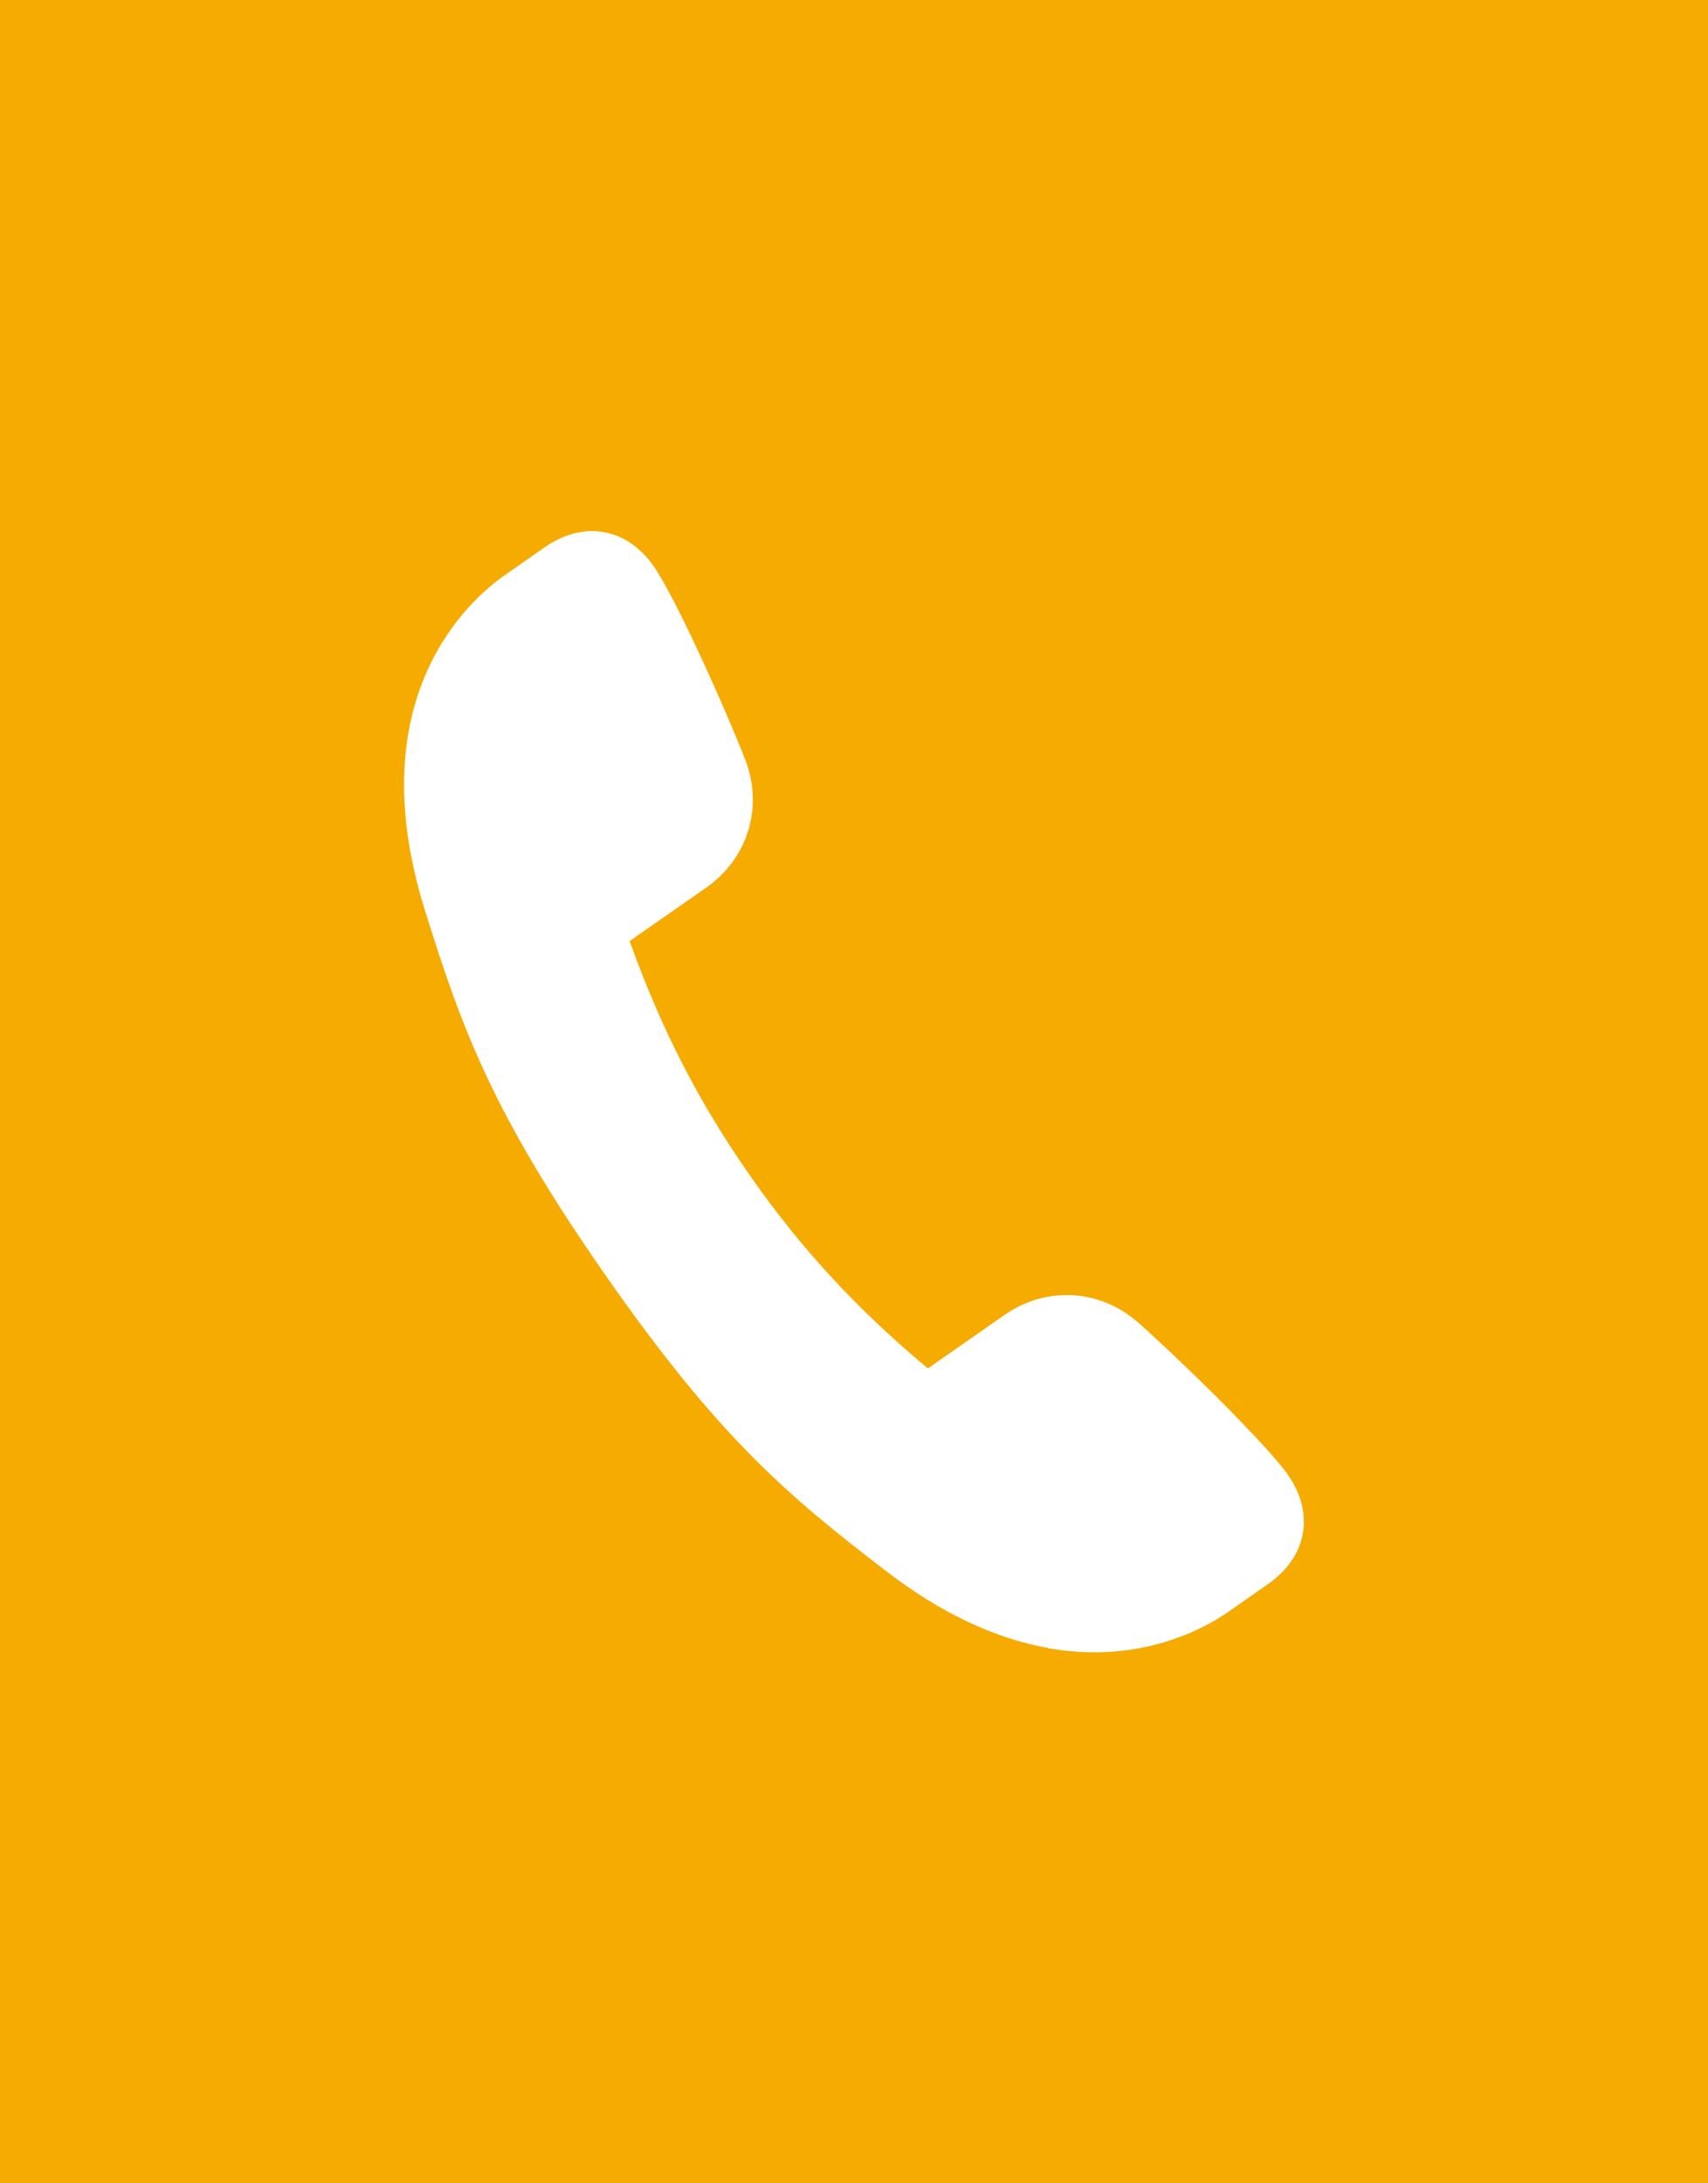 <?xml version="1.0" encoding="UTF-8"?><svg id="_レイヤー_2" xmlns="http://www.w3.org/2000/svg" viewBox="0 0 180 230"><defs><style>.cls-1{fill:#fff;}.cls-2{fill:#f6ab00;}</style></defs><g id="_レイヤー_1-2"><rect class="cls-2" width="180" height="230"/><path class="cls-1" d="M110.47,173.61c-5.63-1-11.36-3.71-17.03-8.06-10.48-8.03-17.71-14.14-29.6-31.17-11.89-17.03-15.14-25.91-19.07-38.52-6.99-22.4,4.69-32.67,8.44-35.28l4.15-2.9c2.04-1.43,4.22-1.99,6.28-1.62,2.25.4,4.2,1.85,5.65,4.19,2.64,4.28,7.49,15.24,9.25,19.79,1.93,4.99.28,10.4-4.12,13.47l-8.07,5.63c3.35,9.3,7.26,16.92,12.65,24.65,5.39,7.72,11.2,14.02,18.78,20.37l8.07-5.63c2.54-1.77,5.56-2.46,8.52-1.93,2.03.36,3.95,1.3,5.55,2.7,3.66,3.22,12.28,11.55,15.39,15.5,1.65,2.09,2.34,4.36,2.02,6.55-.32,2.15-1.6,4.06-3.72,5.54l-4.12,2.88c-2.5,1.75-9.3,5.58-19.02,3.86h0Z"/></g></svg>
